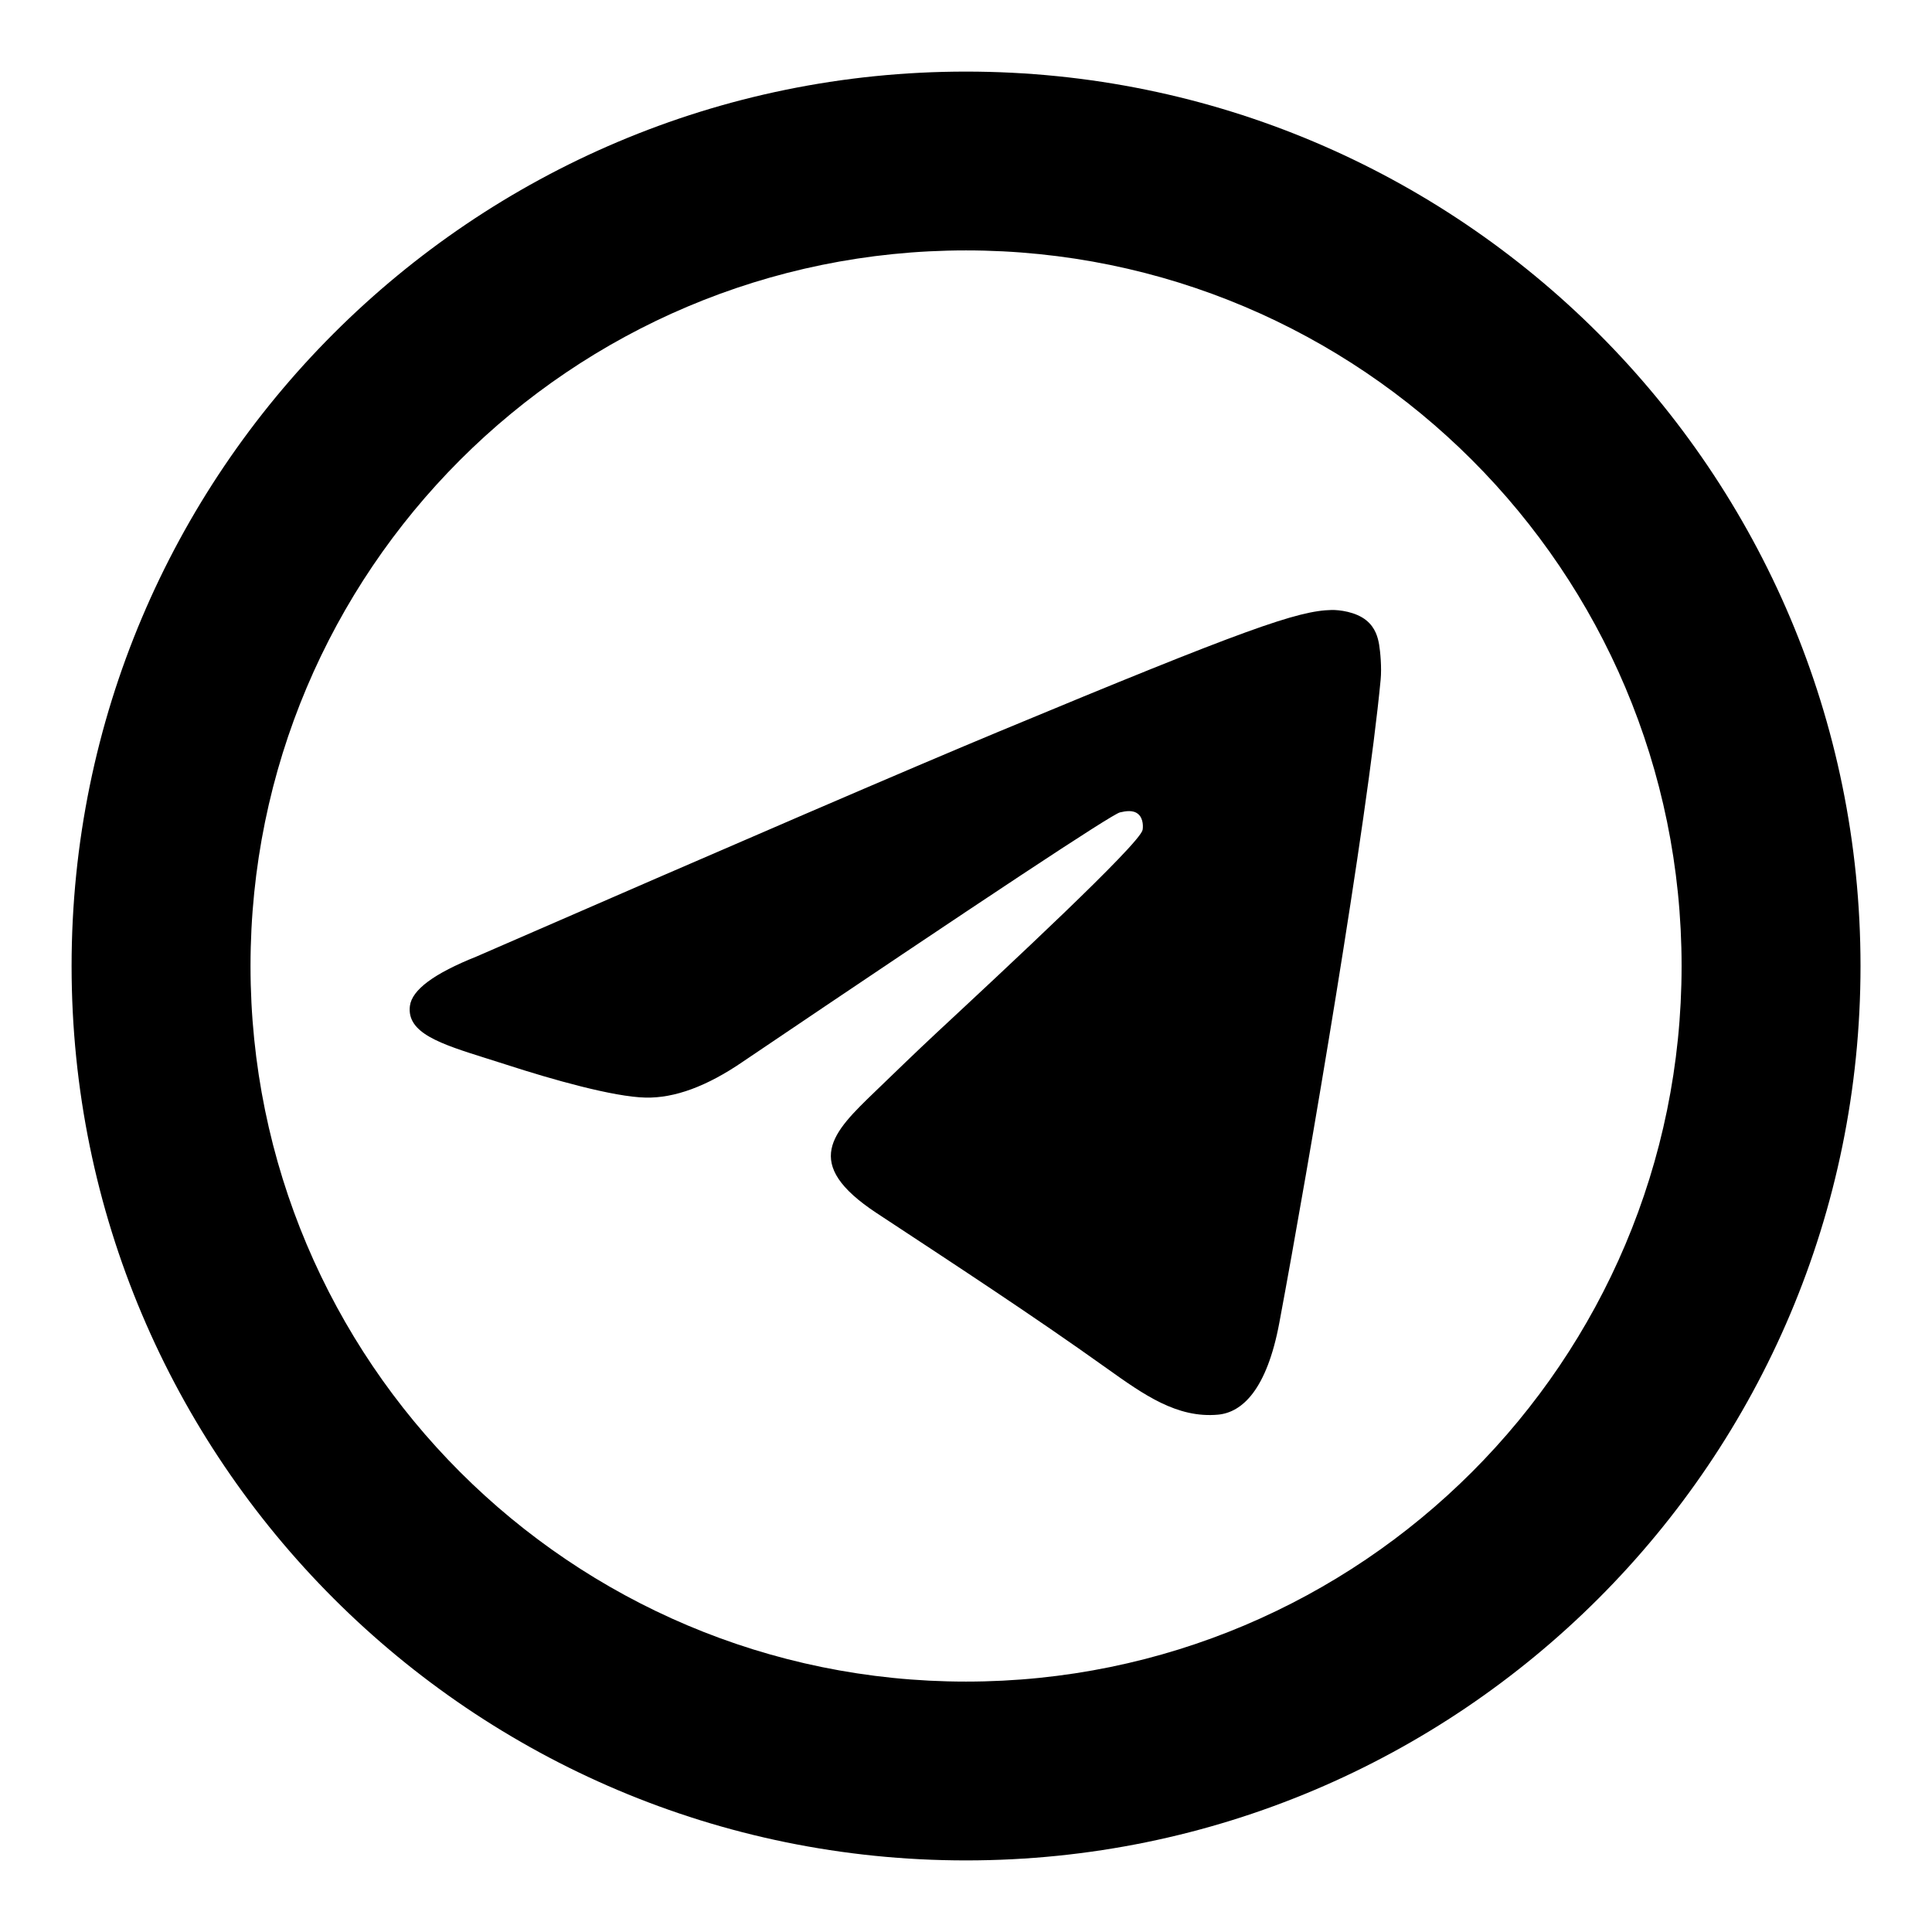 <svg width="18" height="18" viewBox="0 0 18 18" fill="none" xmlns="http://www.w3.org/2000/svg">
<path d="M15.667 9C15.667 12.682 12.682 15.667 9 15.667C5.318 15.667 2.334 12.682 2.334 9C2.334 5.318 5.318 2.333 9 2.333C12.682 2.333 15.667 5.318 15.667 9ZM9 17.333C13.603 17.333 17.334 13.602 17.334 9C17.334 4.398 13.603 0.667 9 0.667C4.398 0.667 0.667 4.398 0.667 9C0.667 13.602 4.398 17.333 9 17.333ZM9.299 6.819C8.488 7.156 6.868 7.854 4.439 8.912C4.045 9.069 3.838 9.222 3.819 9.372C3.787 9.626 4.105 9.726 4.537 9.862C4.596 9.88 4.657 9.9 4.72 9.92C5.145 10.058 5.718 10.22 6.015 10.226C6.285 10.232 6.586 10.121 6.919 9.893C9.189 8.36 10.36 7.586 10.434 7.569C10.486 7.557 10.558 7.543 10.606 7.586C10.655 7.629 10.65 7.711 10.645 7.733C10.614 7.867 9.367 9.026 8.722 9.626C8.53 9.805 8.342 9.988 8.153 10.17C7.758 10.551 7.461 10.837 8.169 11.303C8.887 11.776 9.611 12.248 10.311 12.748C10.656 12.994 10.966 13.215 11.349 13.18C11.572 13.159 11.802 12.95 11.919 12.325C12.195 10.849 12.738 7.652 12.863 6.334C12.874 6.219 12.86 6.071 12.849 6.006C12.838 5.941 12.815 5.849 12.73 5.78C12.631 5.699 12.476 5.682 12.408 5.683C12.094 5.689 11.613 5.856 9.299 6.819Z" fill="black"/>
</svg>
